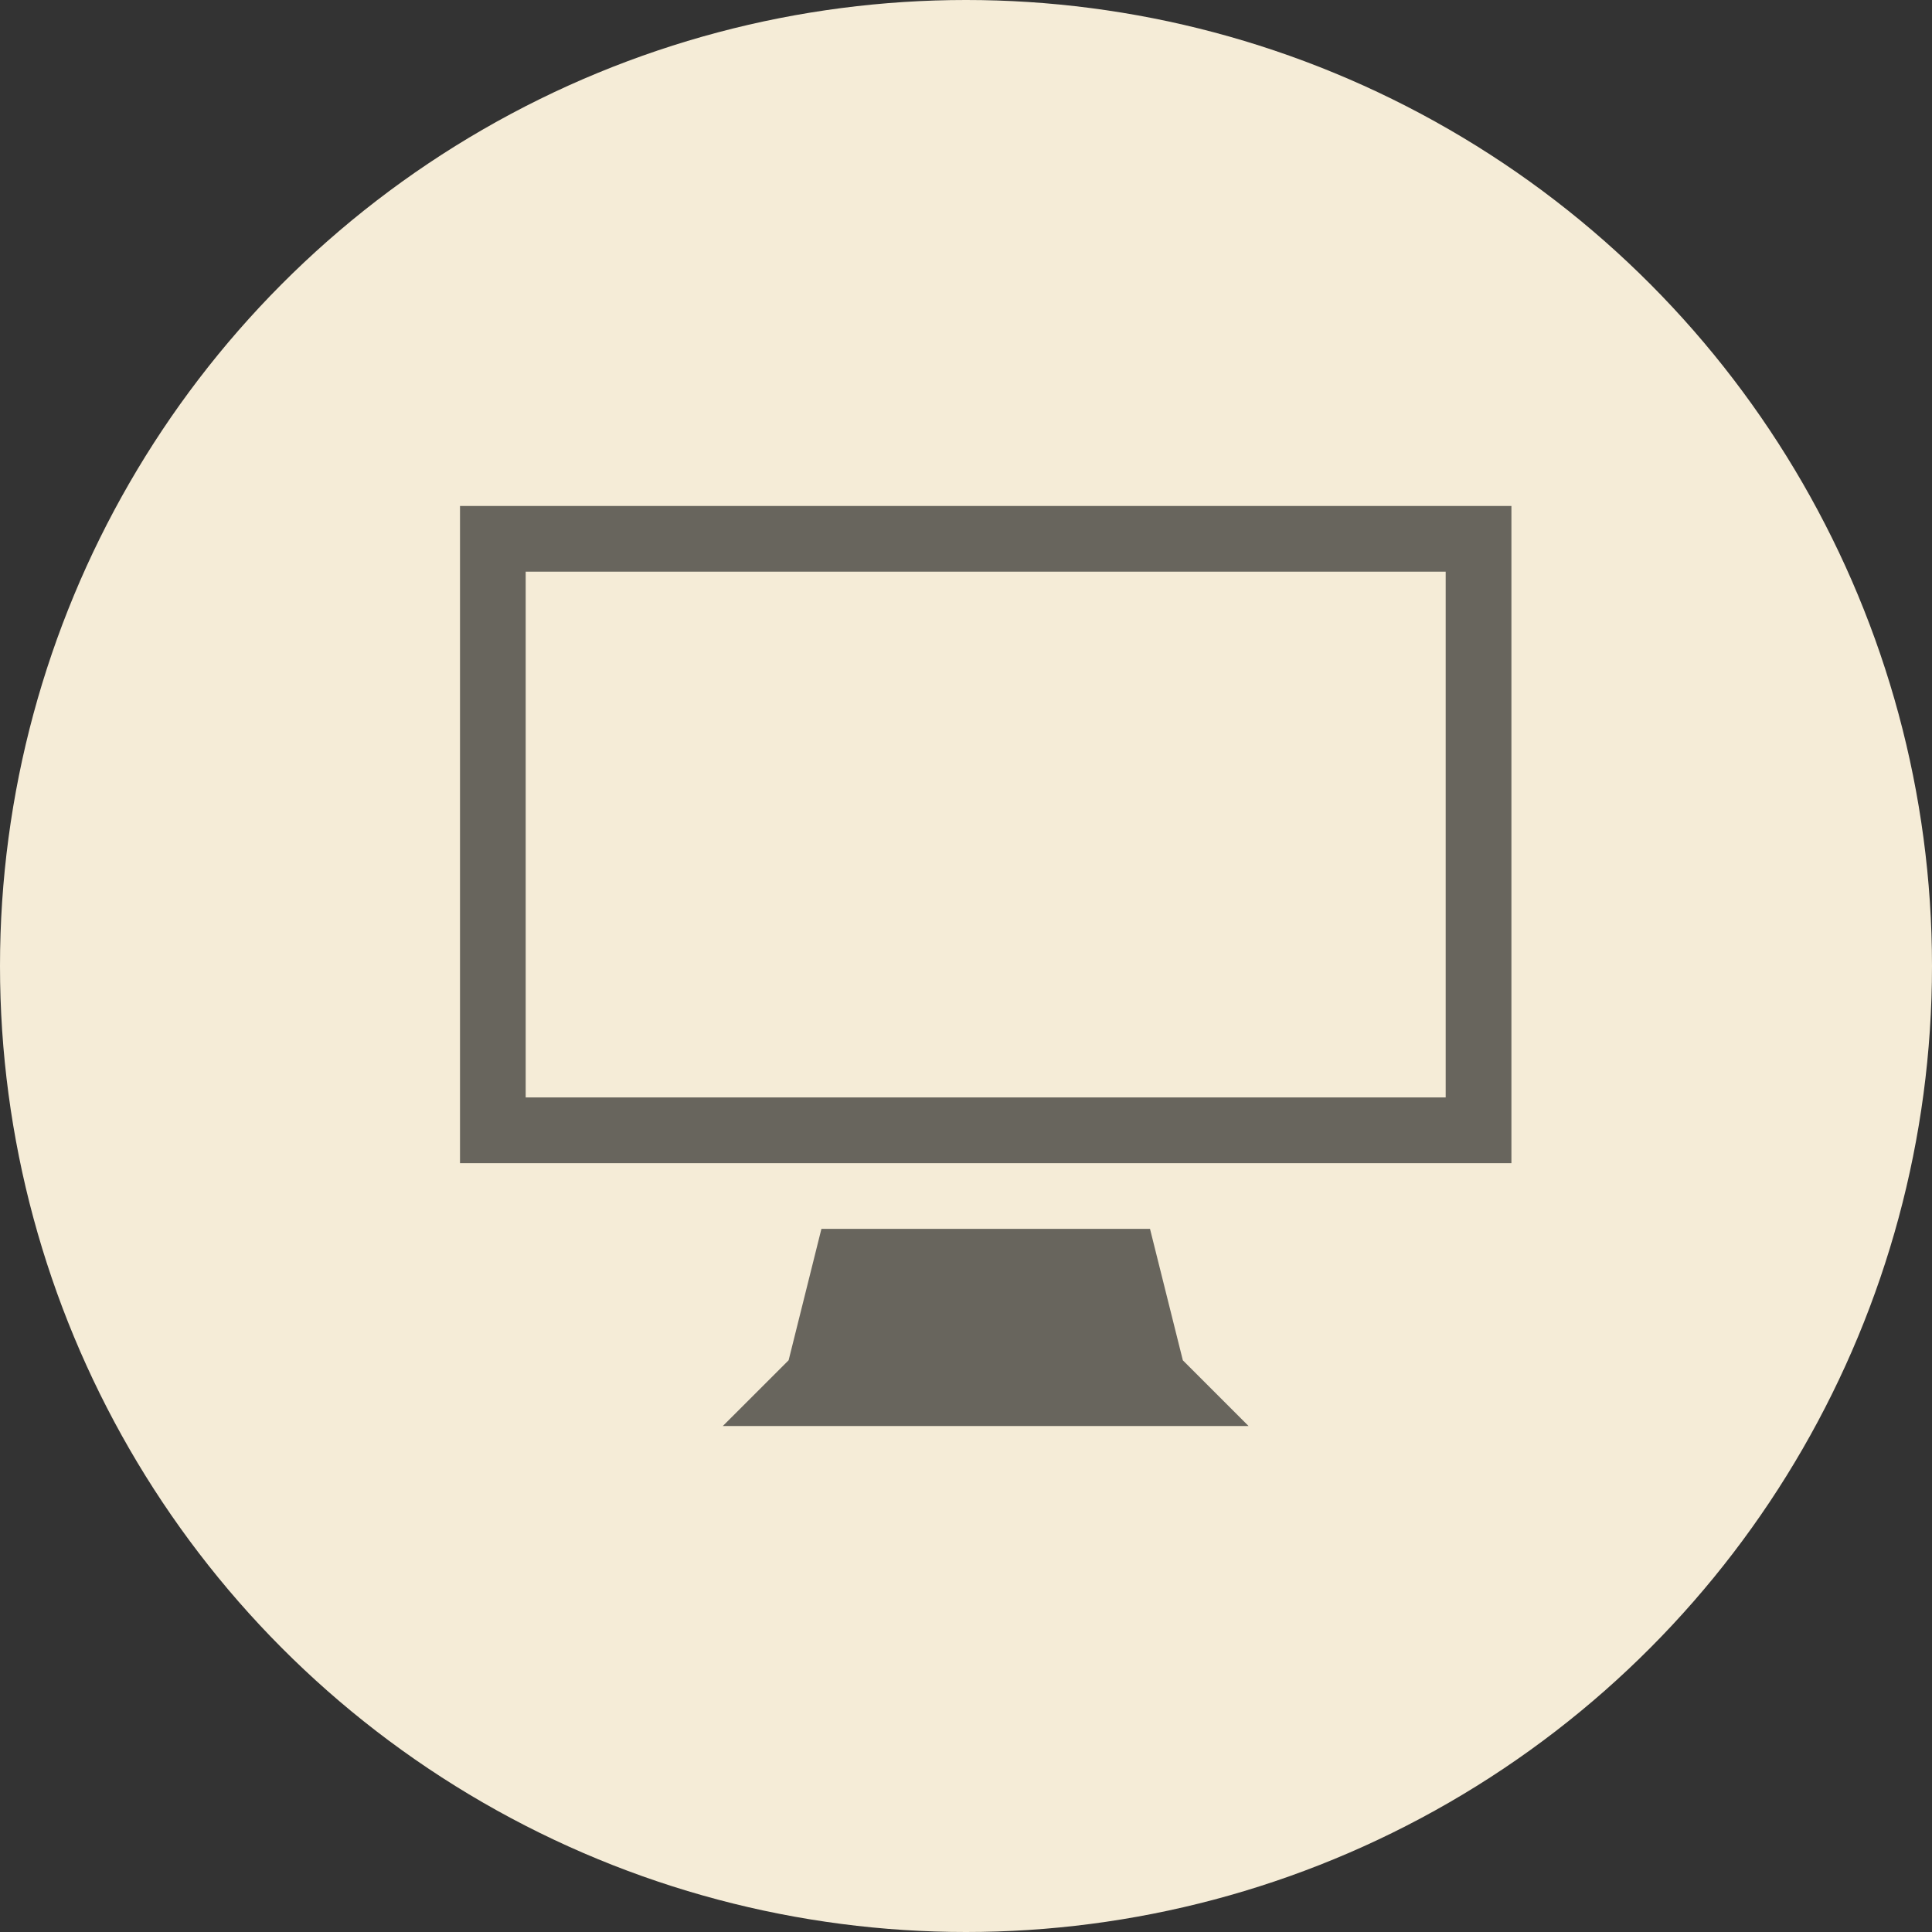 <svg xmlns="http://www.w3.org/2000/svg" width="42" height="42" viewBox="0 0 42 42">
  <rect x="0" y="0" width="42" height="42" fill="#333333" stroke="none"/>
  <g id="グループ_32" data-name="グループ 32" transform="translate(-829 -32)">
    <circle id="楕円形_7" data-name="楕円形 7" cx="21" cy="21" r="21" transform="translate(829 32)" fill="#f5ecd7"/>
    <path id="パス_35" data-name="パス 35" d="M7.857,15.714l-.713,2.857L5.714,20H17.142l-1.428-1.428L15,15.714ZM1.428,1.428h20V12.857h-20ZM0,14.286H22.857V0H0Z" transform="translate(839 43)" fill="#68655d"/>
  </g>
</svg>
